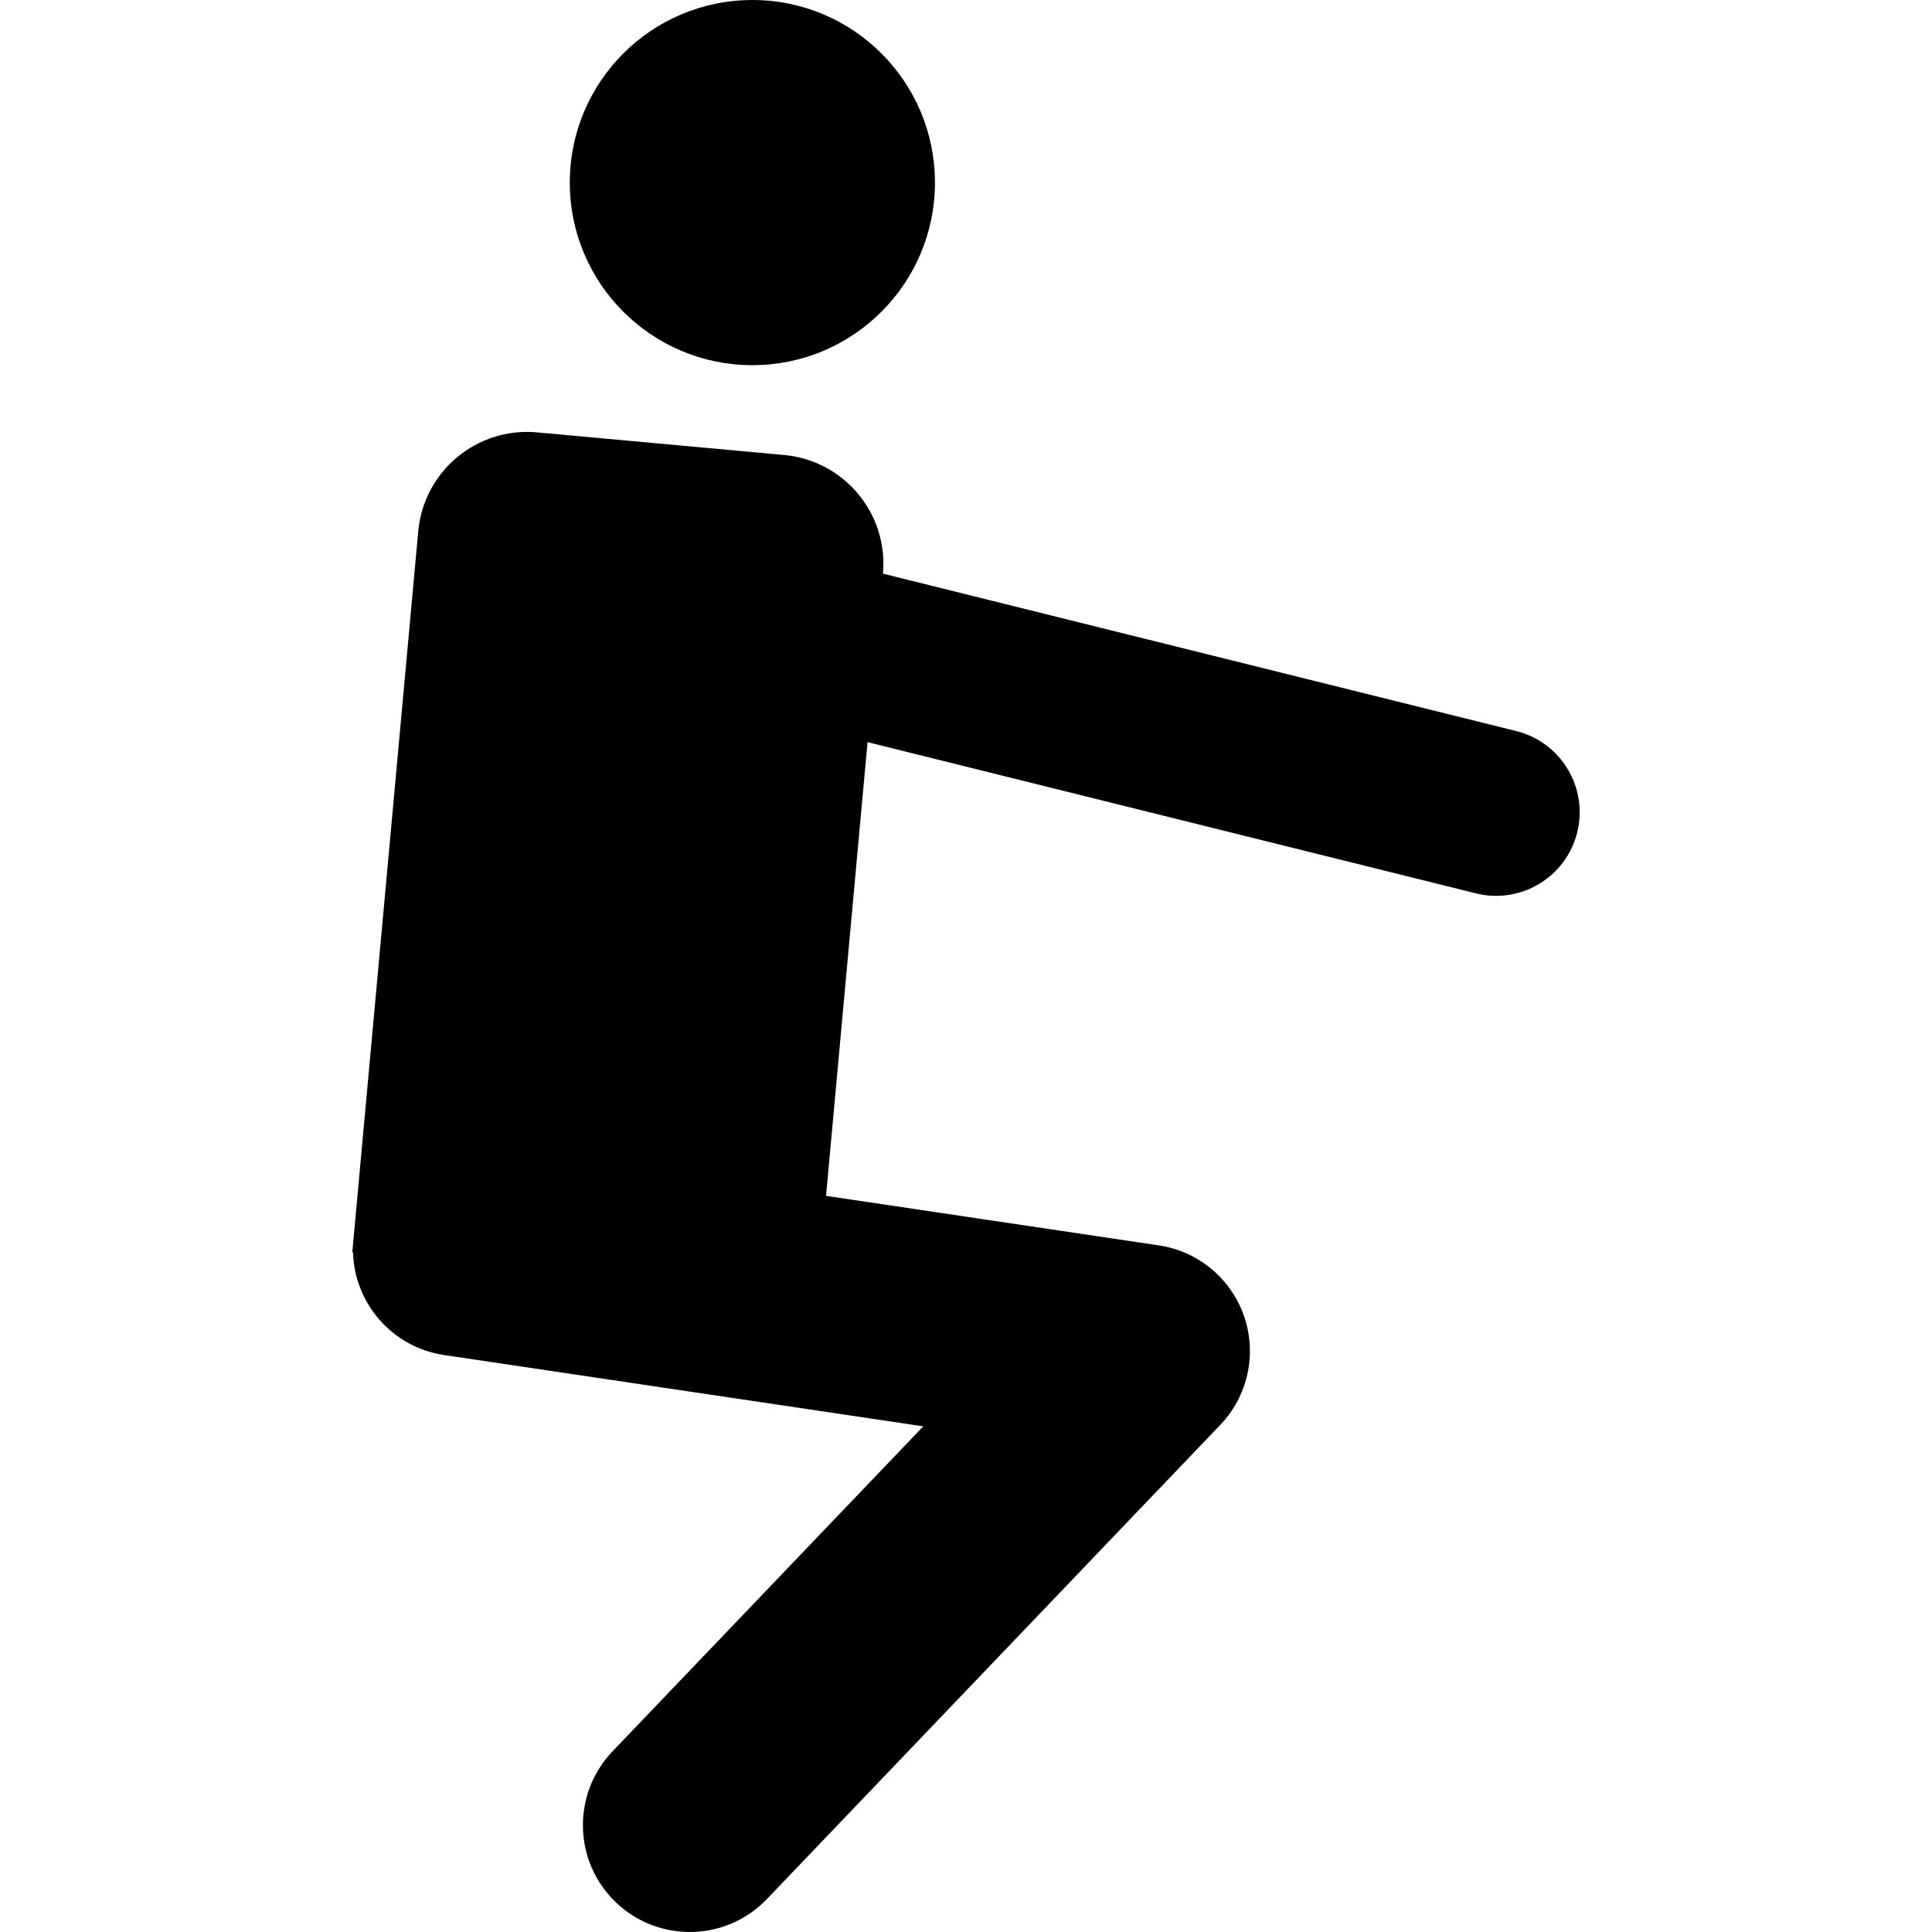 <?xml version="1.0" encoding="iso-8859-1"?>
<!-- Uploaded to: SVG Repo, www.svgrepo.com, Generator: SVG Repo Mixer Tools -->
<!DOCTYPE svg PUBLIC "-//W3C//DTD SVG 1.1//EN" "http://www.w3.org/Graphics/SVG/1.1/DTD/svg11.dtd">
<svg fill="#000000" height="800px" width="800px" version="1.1" id="Capa_1" xmlns="http://www.w3.org/2000/svg" xmlns:xlink="http://www.w3.org/1999/xlink" 
	 viewBox="0 0 460 460" xml:space="preserve">
<g id="XMLID_160_">
	<circle id="XMLID_162_" cx="179.138" cy="43.475" r="43.472"/>
	<path id="XMLID_161_" d="M361.011,174.067l-150.783-37.483c1.298-14.298-9.235-26.947-23.535-28.255l-58.836-5.382
		c-14.306-1.308-26.964,9.228-28.272,23.534c-0.83,9.071-14.934,163.266-15.704,171.678l0.173,0.016
		c0.324,12.109,9.284,22.607,21.679,24.451l114.09,16.979l-73.984,77.38c-9.708,10.153-9.347,26.256,0.807,35.964
		c10.155,9.71,26.258,9.346,35.964-0.807l107.934-112.887c6.569-6.87,8.759-16.83,5.679-25.822
		c-3.081-8.992-10.918-15.517-20.32-16.915l-79.224-11.79l9.881-108.028l144.848,36.007c10.671,2.651,21.469-3.849,24.121-14.517
		C378.18,187.52,371.68,176.72,361.011,174.067z"/>
</g>
</svg>
